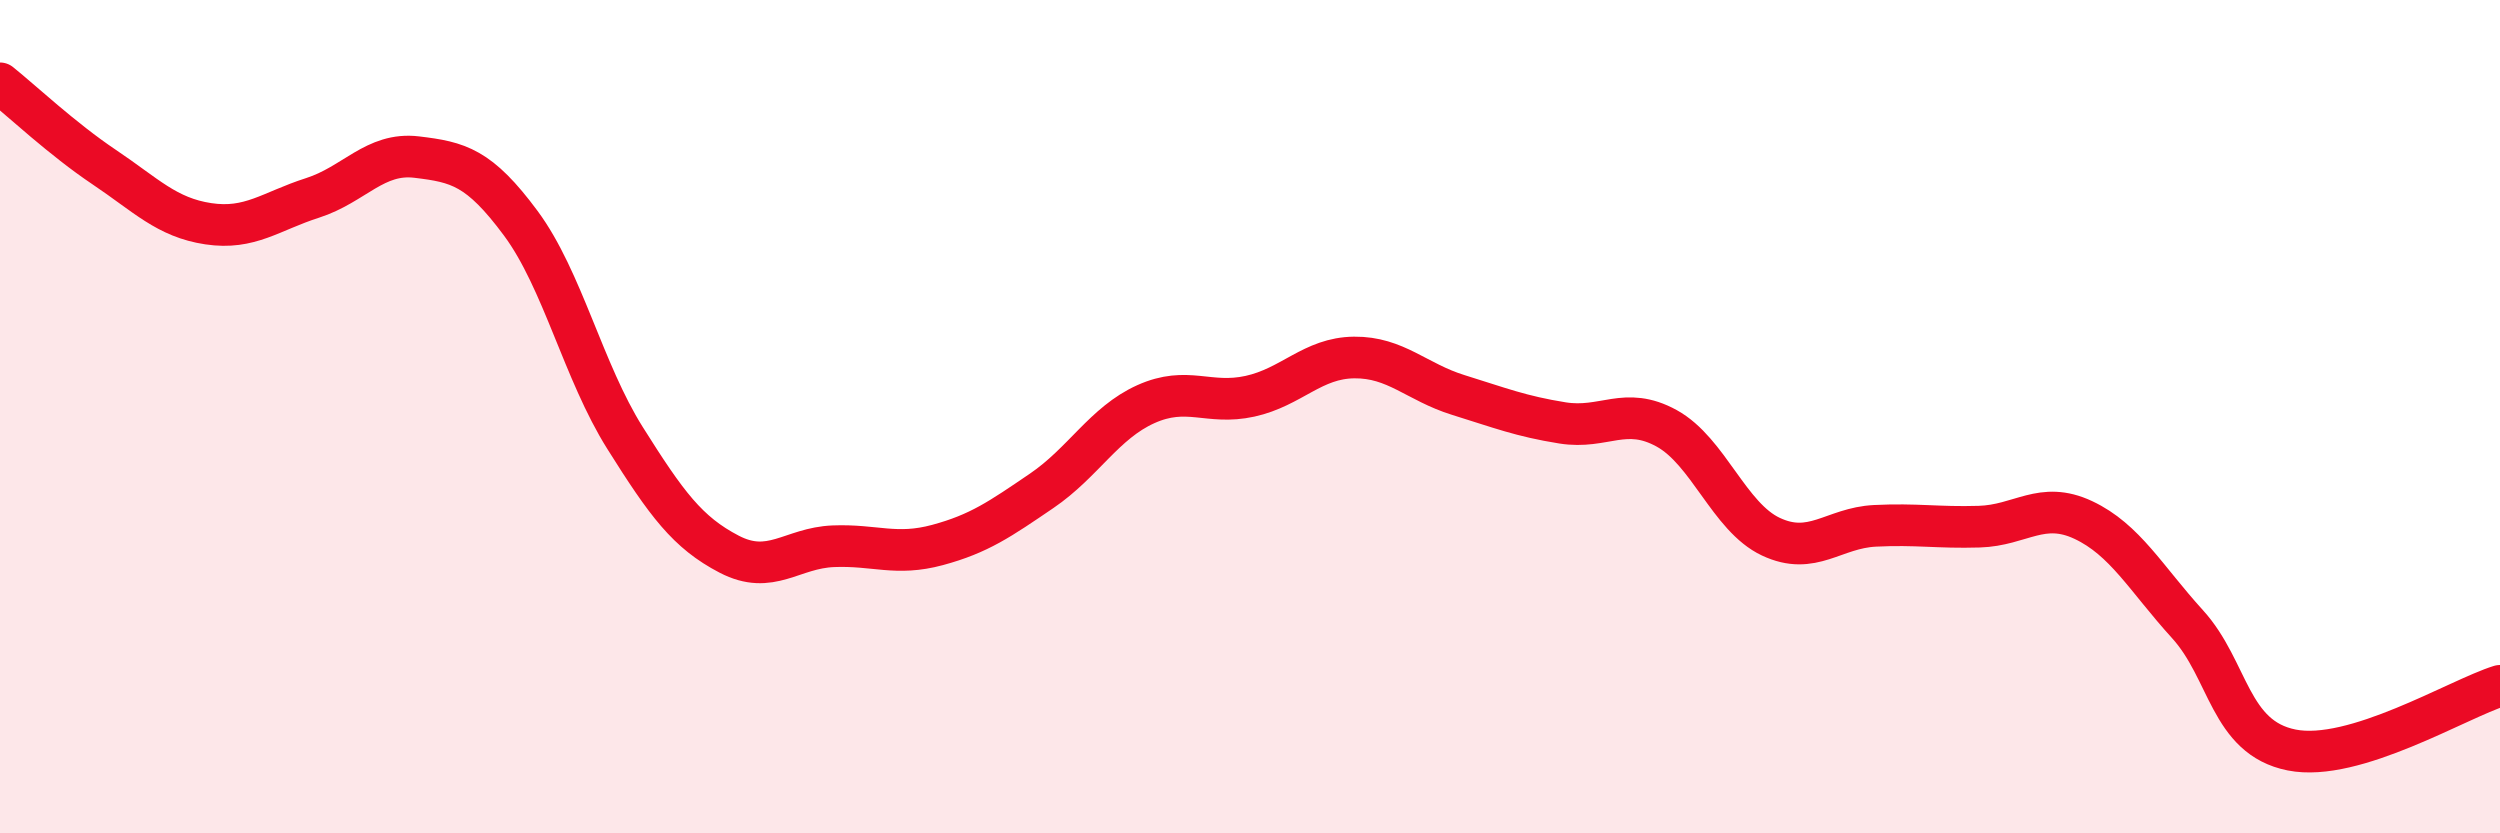 
    <svg width="60" height="20" viewBox="0 0 60 20" xmlns="http://www.w3.org/2000/svg">
      <path
        d="M 0,2 C 0.5,2.4 1.5,3.34 2.5,4.01 C 3.5,4.68 4,5.22 5,5.37 C 6,5.52 6.5,5.07 7.5,4.75 C 8.5,4.43 9,3.65 10,3.77 C 11,3.89 11.5,4.01 12.5,5.36 C 13.5,6.71 14,8.92 15,10.51 C 16,12.1 16.5,12.78 17.5,13.3 C 18.5,13.82 19,13.15 20,13.11 C 21,13.07 21.5,13.35 22.5,13.08 C 23.5,12.81 24,12.46 25,11.78 C 26,11.1 26.5,10.15 27.5,9.7 C 28.5,9.25 29,9.73 30,9.51 C 31,9.29 31.5,8.59 32.5,8.58 C 33.5,8.57 34,9.17 35,9.48 C 36,9.79 36.5,9.99 37.5,10.15 C 38.5,10.31 39,9.73 40,10.28 C 41,10.83 41.5,12.41 42.5,12.88 C 43.5,13.35 44,12.67 45,12.62 C 46,12.57 46.5,12.67 47.5,12.64 C 48.5,12.61 49,12.01 50,12.48 C 51,12.95 51.5,13.88 52.5,14.98 C 53.5,16.08 53.5,17.7 55,18 C 56.5,18.3 59,16.77 60,16.46L60 20L0 20Z"
        fill="#EB0A25"
        opacity="0.1"
        stroke-linecap="round"
        stroke-linejoin="round"
      />
      <path
        d="M 0,2 C 0.5,2.4 1.5,3.34 2.5,4.01 C 3.5,4.68 4,5.22 5,5.37 C 6,5.52 6.5,5.07 7.5,4.75 C 8.5,4.43 9,3.65 10,3.77 C 11,3.89 11.5,4.01 12.5,5.36 C 13.5,6.71 14,8.92 15,10.51 C 16,12.1 16.5,12.78 17.5,13.3 C 18.5,13.82 19,13.15 20,13.11 C 21,13.07 21.5,13.35 22.5,13.08 C 23.5,12.81 24,12.46 25,11.78 C 26,11.1 26.5,10.15 27.5,9.7 C 28.5,9.25 29,9.73 30,9.51 C 31,9.29 31.5,8.59 32.5,8.58 C 33.5,8.57 34,9.17 35,9.48 C 36,9.79 36.5,9.99 37.5,10.15 C 38.5,10.31 39,9.73 40,10.28 C 41,10.83 41.5,12.41 42.5,12.88 C 43.5,13.35 44,12.67 45,12.62 C 46,12.57 46.5,12.67 47.5,12.64 C 48.5,12.61 49,12.01 50,12.48 C 51,12.95 51.5,13.88 52.5,14.98 C 53.5,16.08 53.5,17.7 55,18 C 56.5,18.3 59,16.77 60,16.46"
        stroke="#EB0A25"
        stroke-width="1"
        fill="none"
        stroke-linecap="round"
        stroke-linejoin="round"
      />
    </svg>
  